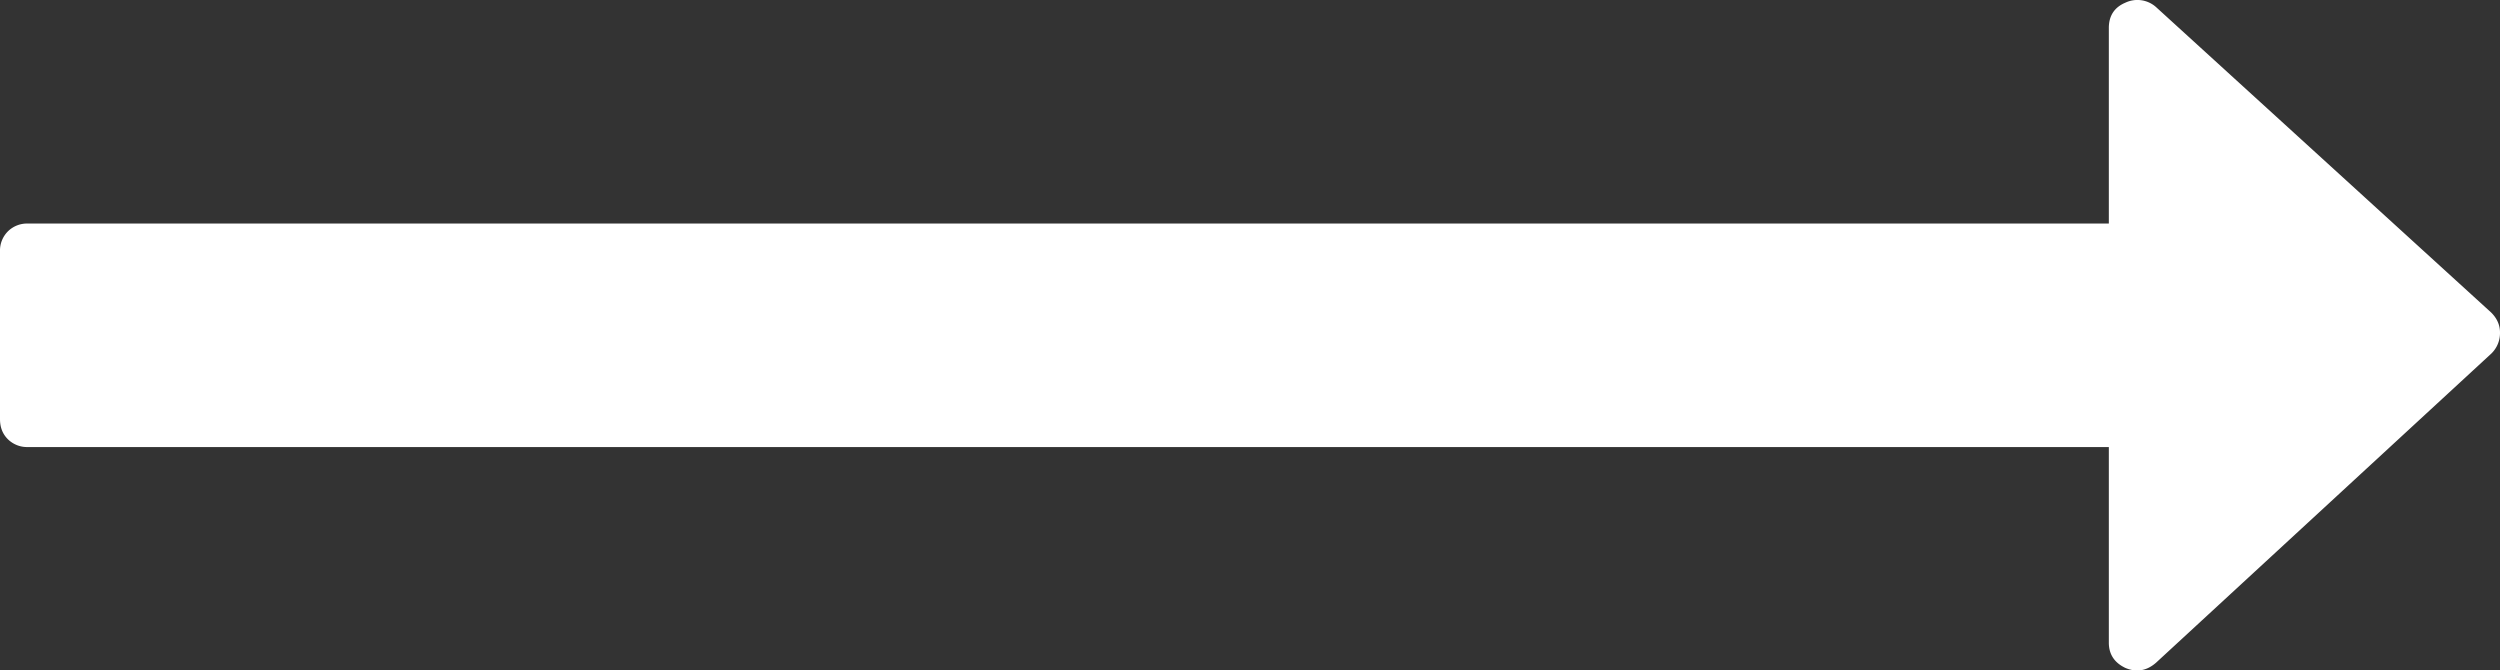 <svg xmlns="http://www.w3.org/2000/svg" xmlns:xlink="http://www.w3.org/1999/xlink" width="817.491" height="219.251" viewBox="0 0 817.491 219.251"><rect x="0" y="0" width="817.491" height="219.251" fill="#333333" stroke="none"/><defs><path id="a" d="M0 0h817.5v219.25H0z"/></defs><clipPath id="b"><use xlink:href="#a" overflow="visible"/></clipPath><path clip-path="url(#b)" fill="#FFF" d="M814.63 102.22L705 2.3a9.17 9.17 0 00-10-1.43c-3.6 1.52-5.42 4.28-5.42 8.28V73.1H9.13a8.9 8.9 0 00-6.56 2.57A8.9 8.9 0 000 82.24v54.81c0 2.67.85 4.86 2.57 6.57a8.9 8.9 0 006.56 2.56h680.45v63.96c0 3.8 1.82 6.57 5.43 8.28 3.62 1.52 6.95.95 10-1.71l109.63-101.08a9.33 9.33 0 002.85-6.85c0-2.47-.95-4.65-2.86-6.56"/></svg>